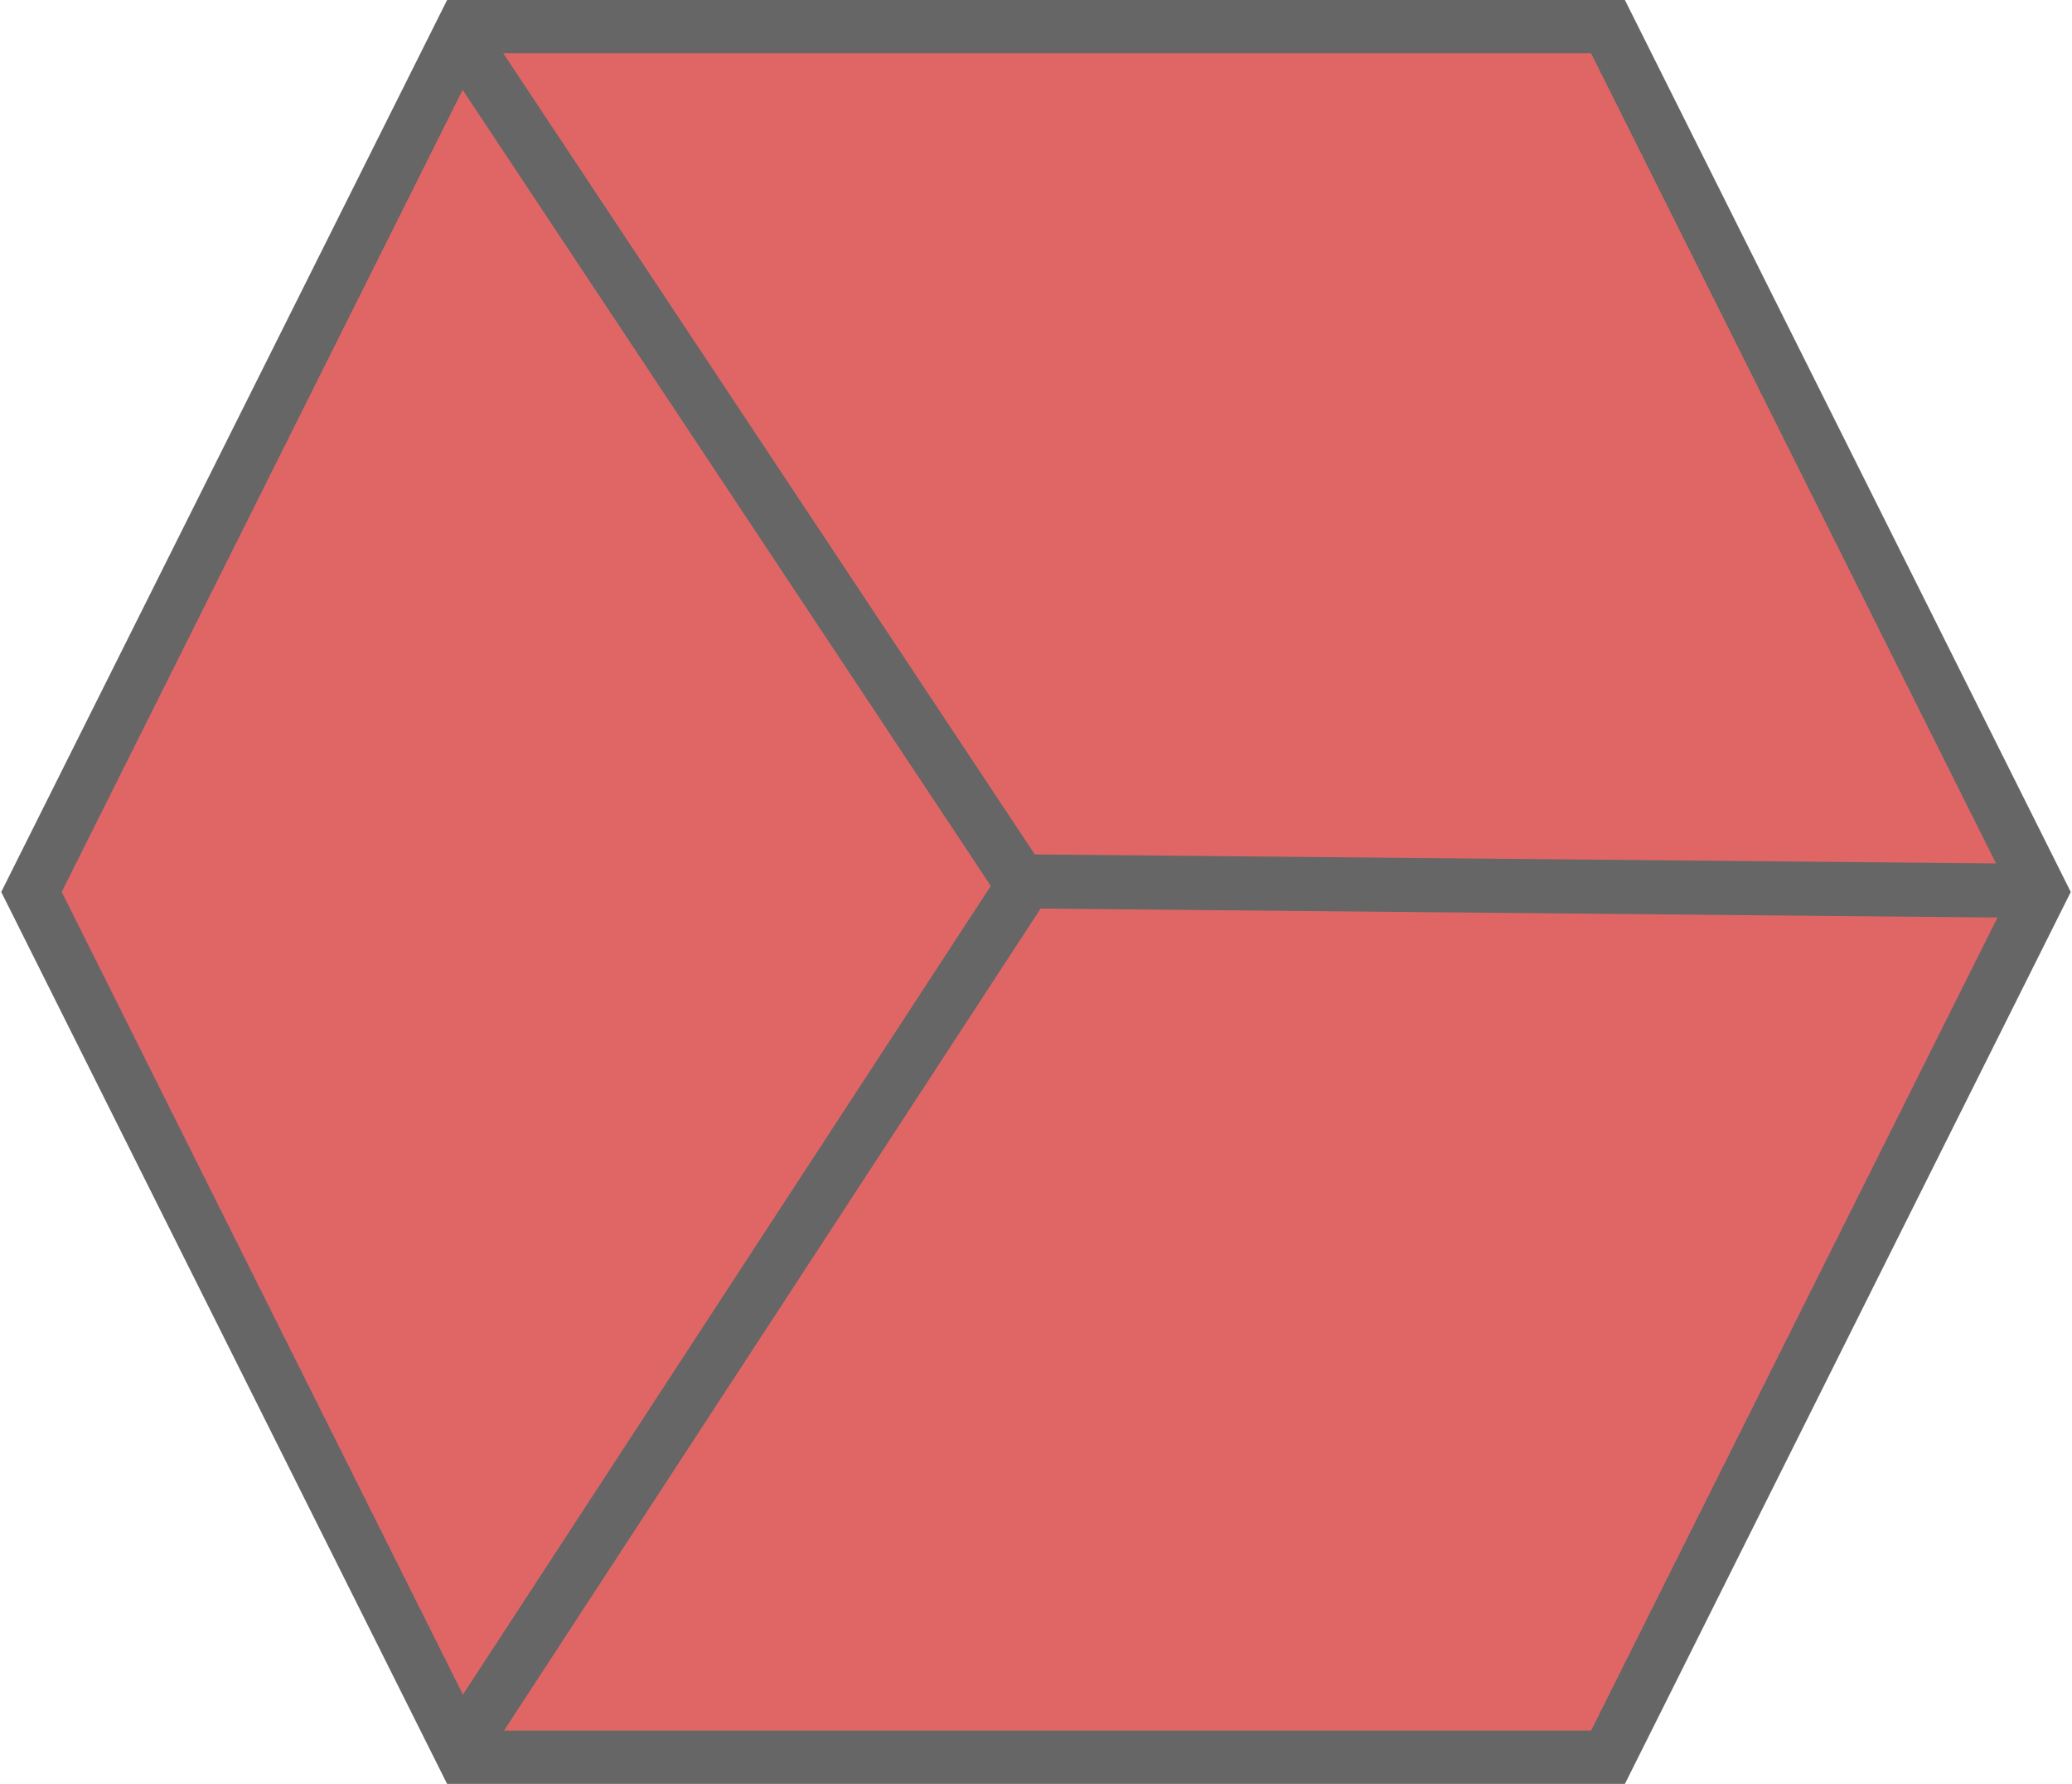 <svg width="395" height="340" xmlns="http://www.w3.org/2000/svg" xmlns:xlink="http://www.w3.org/1999/xlink" xml:space="preserve" overflow="hidden"><g transform="translate(-1745 -610)"><path d="M1751 780 1833.5 615 2051.5 615 2134 780 2051.5 945 1833.5 945Z" stroke="#666666" stroke-width="10.312" stroke-miterlimit="8" fill="#E06666" fill-rule="evenodd"/><path d="M1942 778 2133.4 779.794" stroke="#666666" stroke-width="10.312" stroke-miterlimit="8" fill="none" fill-rule="evenodd"/><path d="M1832 616 1940.9 780.103" stroke="#666666" stroke-width="10.312" stroke-miterlimit="8" fill="none" fill-rule="evenodd"/><path d="M0 0 108.9 166.794" stroke="#666666" stroke-width="10.312" stroke-miterlimit="8" fill="none" fill-rule="evenodd" transform="matrix(1 0 0 -1 1833 942.793)"/></g></svg>